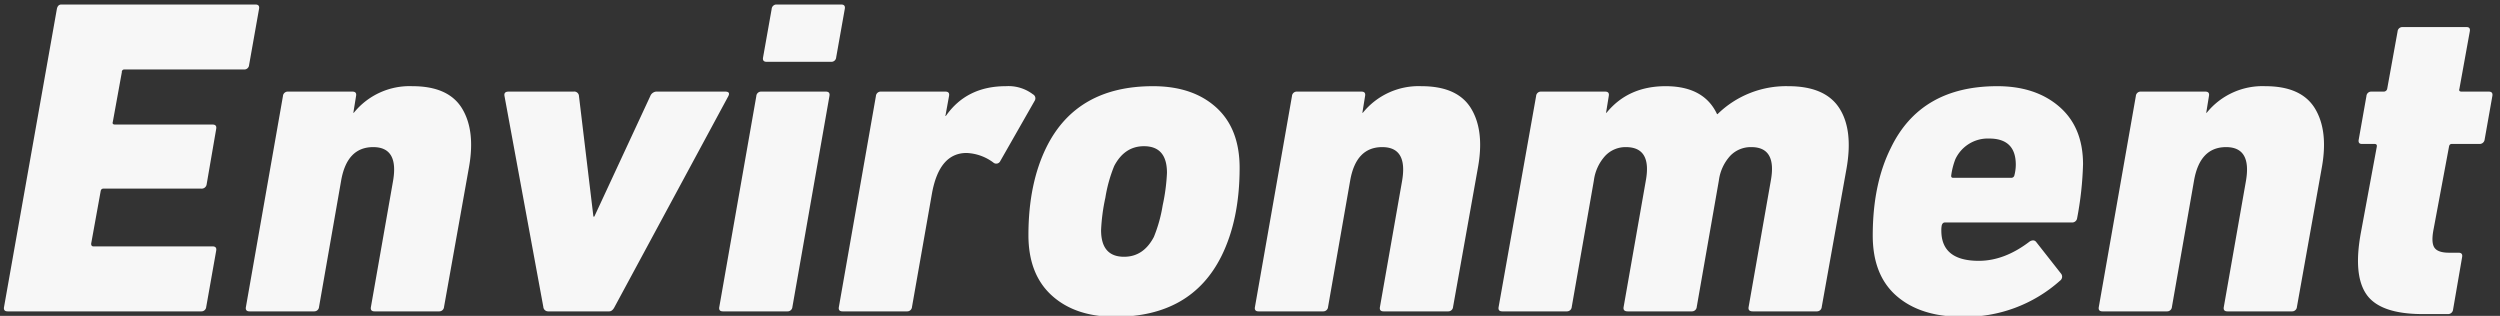 <svg xmlns="http://www.w3.org/2000/svg" xmlns:xlink="http://www.w3.org/1999/xlink" width="554" height="70" viewBox="0 0 554 70">
  <rect x="0" y="0" width="554" height="70" fill="#333333" stroke="none"/>
  <defs>
    <clipPath id="clip-path">
      <rect id="長方形_9630" data-name="長方形 9630" width="554" height="70" transform="translate(479 772)" fill="none" stroke="#707070" stroke-width="1"/>
    </clipPath>
  </defs>
  <g id="マスクグループ_169" data-name="マスクグループ 169" transform="translate(-479 -772)" clip-path="url(#clip-path)">
    <path id="パス_8051" data-name="パス 8051" d="M1.9-1,13.6-67q.2-1,1-1h43q1,0,.8,1L56.2-54.6a1.062,1.062,0,0,1-1.1,1H28.6a.53.53,0,0,0-.6.6L26-42q-.2.6.5.6H48.1q1,0,.8,1L46.8-28.2a1.113,1.113,0,0,1-1.2,1H23.9q-.5,0-.6.6L21.2-15q0,.6.5.6H48.1q1,0,.8,1L46.7-1a1.062,1.062,0,0,1-1.1,1H2.7Q1.7,0,1.9-1ZM98.3,0H84q-1,0-.8-1l4.9-27.9q1.3-7.5-4.4-7.5-5.8,0-7.1,7.4L71.7-1a1.062,1.062,0,0,1-1.1,1H56.3q-1,0-.8-1l8.2-46.7a1.062,1.062,0,0,1,1.1-1H79.1q1,0,.8,1L79.3-44h.1a15.875,15.875,0,0,1,13-5.9q8,0,11,4.95t1.5,13.15L99.4-1A1.062,1.062,0,0,1,98.3,0ZM136,0H122.5a1.062,1.062,0,0,1-1.1-1l-8.6-46.7q-.2-1,.9-1h14.4a1.041,1.041,0,0,1,1.2,1L132.5-21h.2l12.4-26.7a1.557,1.557,0,0,1,1.6-1h15q1.2,0,.7,1L137.2-1Q136.7,0,136,0Zm49.2-55.3H170.9q-1,0-.8-1L172-67a1.062,1.062,0,0,1,1.1-1h14.3q1,0,.8,1l-1.9,10.7A1.062,1.062,0,0,1,185.2-55.3ZM175.5,0H161.2q-1,0-.8-1l8.2-46.7a1.062,1.062,0,0,1,1.1-1H184q1,0,.8,1L176.6-1A1.062,1.062,0,0,1,175.5,0ZM202,0H187.7q-1,0-.8-1l8.2-46.7a1.062,1.062,0,0,1,1.1-1h14.3q1,0,.8,1l-.8,4.4h.1q4.6-6.6,13.3-6.6a8.958,8.958,0,0,1,6,1.8,1,1,0,0,1,.4,1.4l-7.7,13.5a.98.98,0,0,1-1.5.2,10.616,10.616,0,0,0-5.9-2.1q-6.1,0-7.7,9.1L203.1-1A1.062,1.062,0,0,1,202,0Zm46.1,1.2q-8.8,0-14-4.7t-5.2-13.4q0-11.4,4-19.5,6.7-13.5,23.6-13.5,8.8,0,14,4.7t5.2,13.4q0,11.4-4,19.5Q265,1.2,248.1,1.2Zm2-13.3q4.3,0,6.6-4.4a32,32,0,0,0,1.95-7,42.39,42.39,0,0,0,.95-7.2q0-5.9-5.1-5.9-4.3,0-6.6,4.4a32,32,0,0,0-1.95,7A42.39,42.39,0,0,0,245-18Q245-12.1,250.1-12.1ZM321.9,0H307.6q-1,0-.8-1l4.9-27.9q1.3-7.5-4.4-7.5-5.8,0-7.1,7.4L295.3-1a1.062,1.062,0,0,1-1.1,1H279.9q-1,0-.8-1l8.2-46.7a1.062,1.062,0,0,1,1.1-1h14.3q1,0,.8,1l-.6,3.7h.1a15.875,15.875,0,0,1,13-5.9q8,0,11,4.95t1.5,13.15L323-1A1.062,1.062,0,0,1,321.9,0Zm81.7,0H389.4q-1.1,0-.9-1l4.9-27.9q1.4-7.5-4.3-7.5a6.3,6.3,0,0,0-4.7,1.95A10.014,10.014,0,0,0,381.9-29L377-1a1.062,1.062,0,0,1-1.1,1H361.7q-1.1,0-.9-1l4.9-27.9q1.4-7.5-4.4-7.5a6.186,6.186,0,0,0-4.6,1.95A10.014,10.014,0,0,0,354.2-29L349.3-1a1.062,1.062,0,0,1-1.1,1H333.9q-1,0-.8-1l8.3-46.7a1.062,1.062,0,0,1,1.1-1h14.2q1,0,.8,1l-.6,3.7h.1q4.8-5.9,13.1-5.9,8.5,0,11.4,6.2h.1a21.7,21.7,0,0,1,15.7-6.2q8.1,0,11.25,4.8t1.65,13.4L404.7-1A1.062,1.062,0,0,1,403.6,0Zm32.2,1.2q-9.2,0-14.5-4.6T416-16.8q0-11.4,4-19.4,6.6-13.7,23.6-13.7,8.5,0,13.75,4.55T462.6-32.6a73.739,73.739,0,0,1-1.3,11.9,1.113,1.113,0,0,1-1.2,1H432q-.5,0-.7.6a5.33,5.33,0,0,0-.1,1.2q0,6.7,8.3,6.7,5.7,0,11.3-4.3.9-.5,1.4.1l5.5,7a1.08,1.08,0,0,1-.2,1.6A31.532,31.532,0,0,1,435.8,1.2Zm-2-30.8h12.8a.7.7,0,0,0,.8-.6,9.48,9.48,0,0,0,.3-2.3q0-5.8-5.9-5.8a7.924,7.924,0,0,0-7.5,4.6,15.735,15.735,0,0,0-.9,3.5Q433.3-29.6,433.8-29.6ZM508.9,0H494.6q-1,0-.8-1l4.9-27.9q1.3-7.5-4.4-7.5-5.8,0-7.1,7.4L482.3-1a1.062,1.062,0,0,1-1.1,1H466.9q-1,0-.8-1l8.2-46.7a1.062,1.062,0,0,1,1.1-1h14.3q1,0,.8,1l-.6,3.7h.1a15.875,15.875,0,0,1,13-5.9q8,0,11,4.95t1.5,13.15L510-1A1.062,1.062,0,0,1,508.9,0Zm34.5.6h-5.5q-9.4,0-12.45-4.3T524.2-17.6l3.5-18.9q.1-.6-.5-.6h-2.8q-.9,0-.7-1l1.7-9.6a1.062,1.062,0,0,1,1.1-1h2.7a.784.784,0,0,0,.8-.6L532.3-62a1.062,1.062,0,0,1,1.1-1h14.2q.9,0,.7,1L546-49.3q-.2.6.5.6h6q1,0,.8,1l-1.7,9.6a1.113,1.113,0,0,1-1.2,1h-6.1q-.5,0-.6.6l-3.4,18.2q-.6,3,.15,4.15T543.7-13h2.1q1,0,.8,1l-2,11.6A1.113,1.113,0,0,1,543.4.6Z" transform="translate(478 841)" fill="#f7f7f7"/>
  </g>
</svg>

